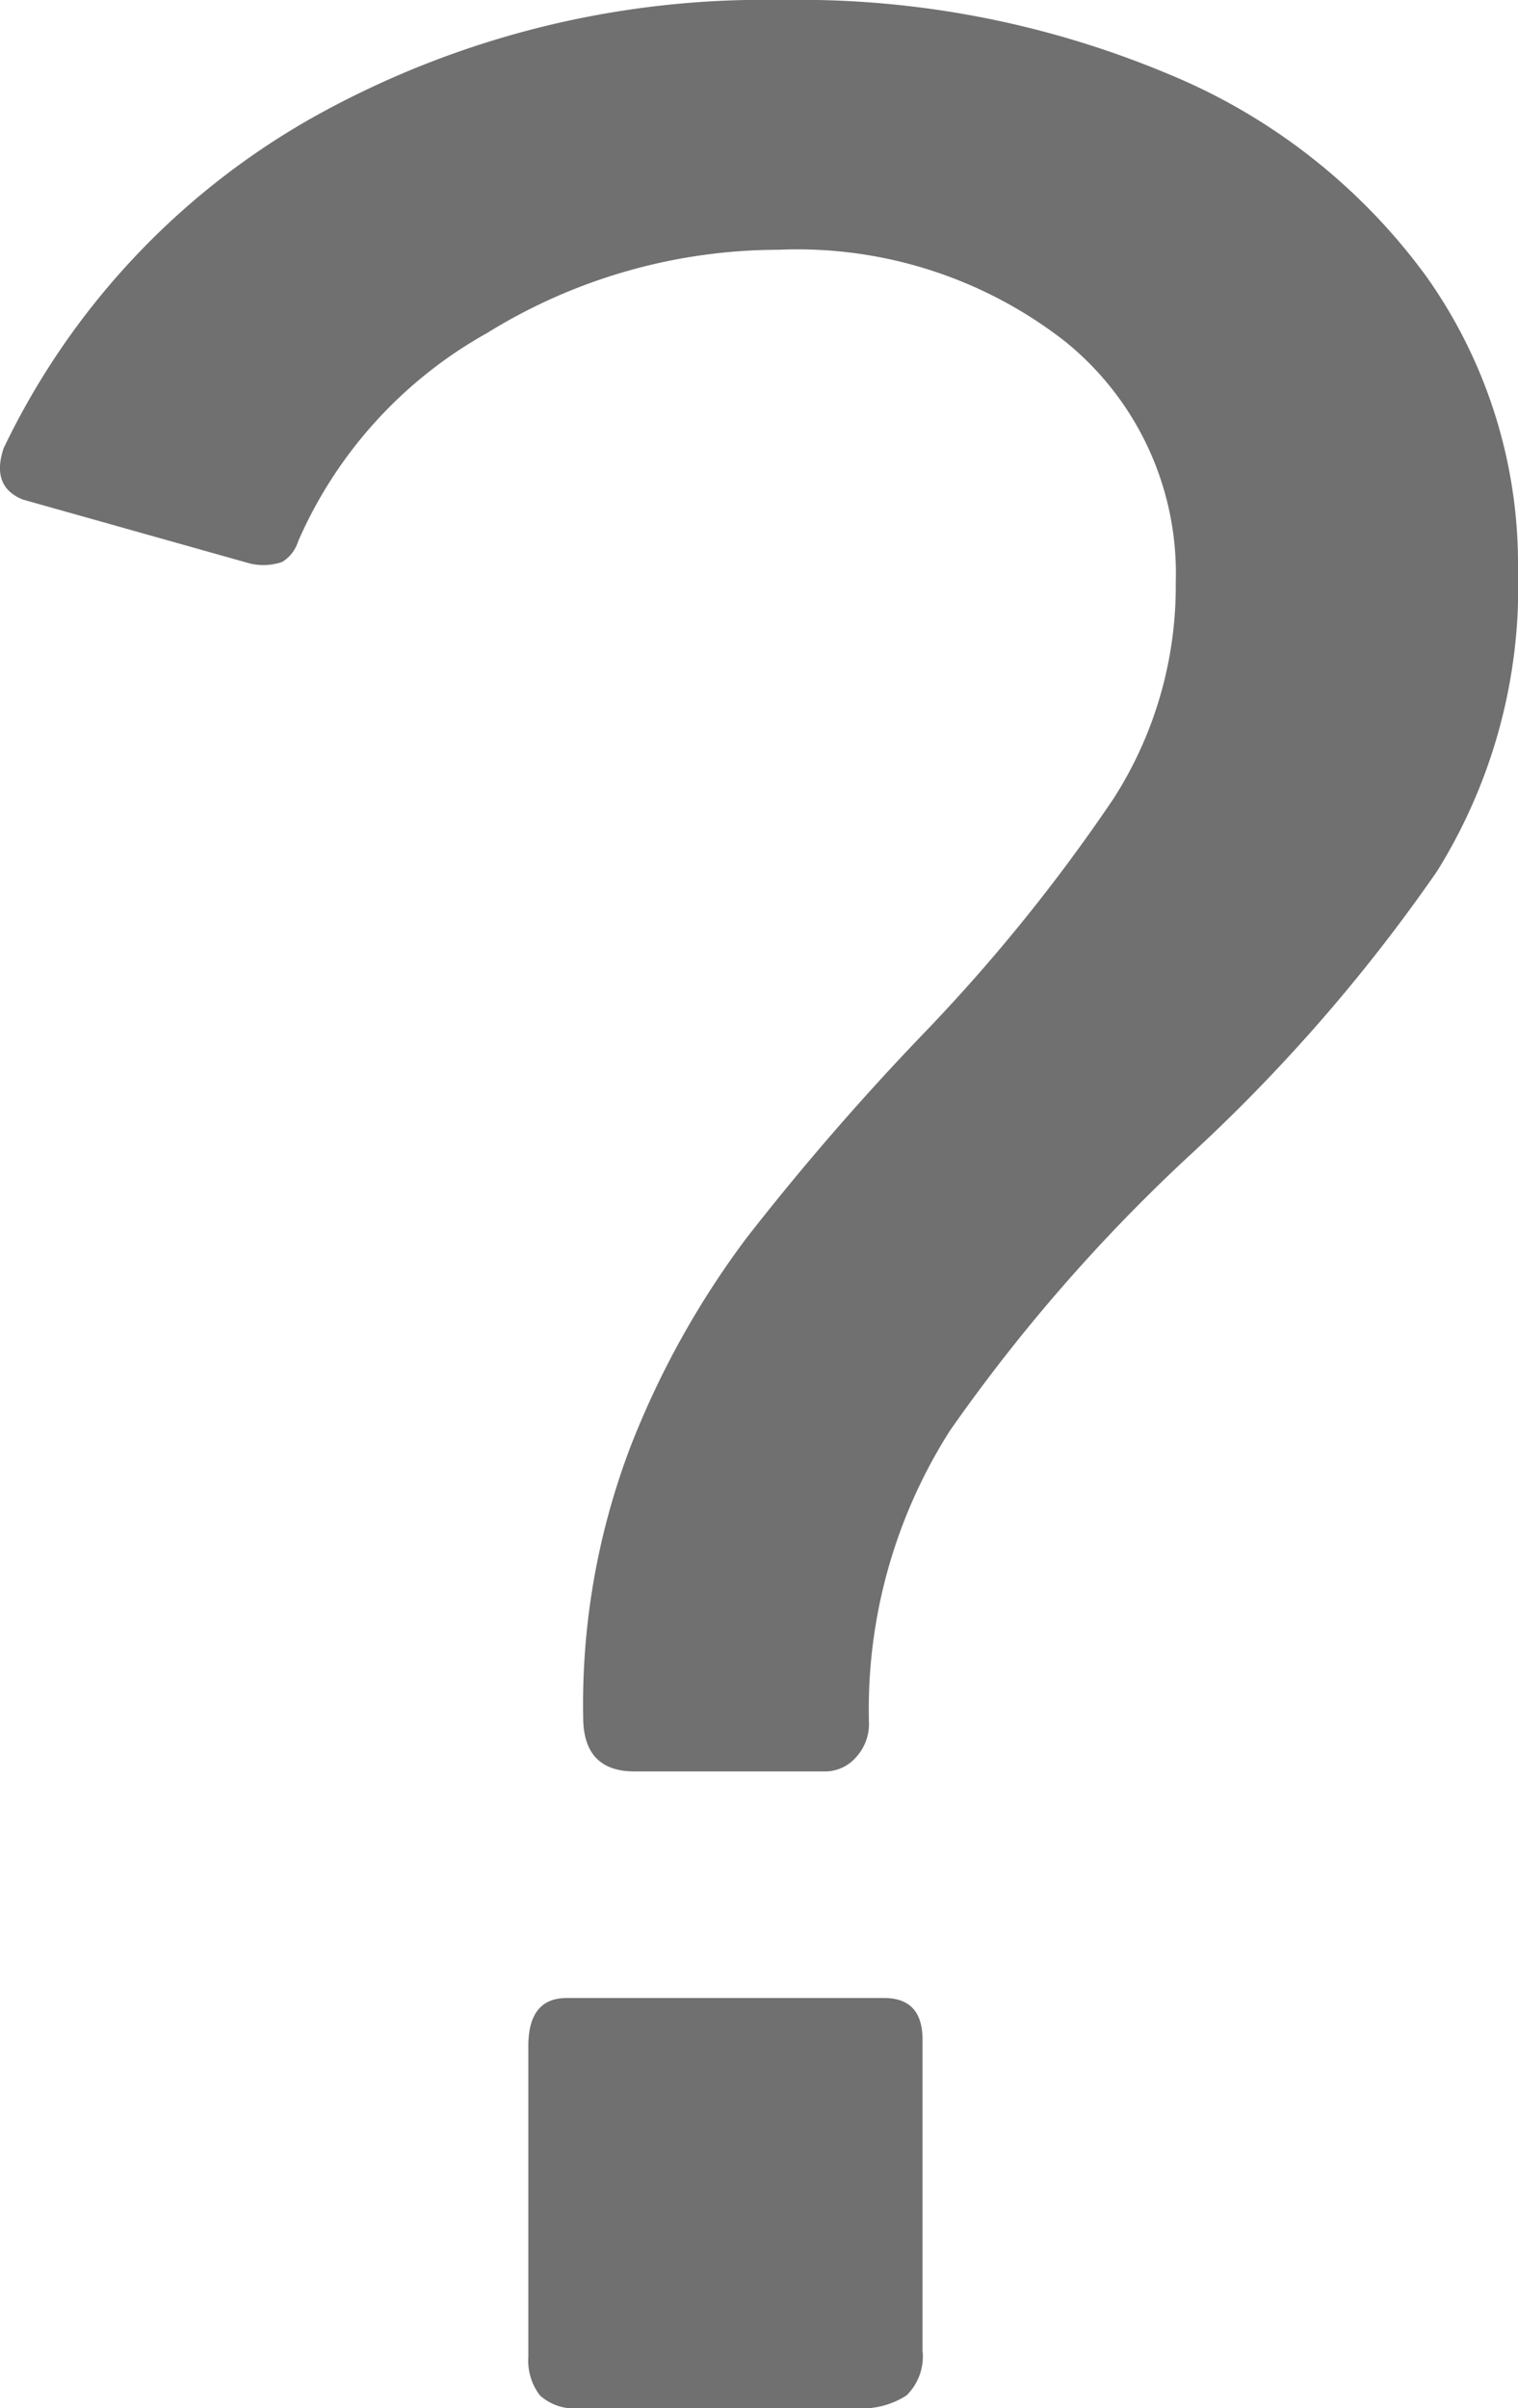 <svg xmlns="http://www.w3.org/2000/svg" width="13.093" height="20.766" viewBox="0 0 13.093 20.766">
  <g id="Grupo_601" data-name="Grupo 601" transform="translate(-206.671 -1907.889)">
    <path id="Trazado_106" data-name="Trazado 106" d="M.656,8.764Q.38,8.653.49,8.322A6.488,6.488,0,0,1,3.141,5.478,7.963,7.963,0,0,1,7.2,4.456a8.222,8.222,0,0,1,3.328.635,5.209,5.209,0,0,1,2.237,1.754,4.285,4.285,0,0,1,.787,2.527,4.639,4.639,0,0,1-.7,2.6,14.685,14.685,0,0,1-2.113,2.43,14.8,14.8,0,0,0-2.085,2.389,4.47,4.47,0,0,0-.7,2.527.423.423,0,0,1-.11.29.354.354,0,0,1-.276.124H5.931q-.442,0-.442-.469A6.237,6.237,0,0,1,5.9,16.924,7.576,7.576,0,0,1,6.9,15.129a22.7,22.7,0,0,1,1.519-1.754,15.113,15.113,0,0,0,1.643-2.03A3.39,3.39,0,0,0,10.6,9.482,2.57,2.57,0,0,0,9.645,7.4,3.753,3.753,0,0,0,7.173,6.61a4.78,4.78,0,0,0-2.513.718A3.794,3.794,0,0,0,3.031,9.123a.322.322,0,0,1-.138.179.5.5,0,0,1-.276.014Zm7.76,15.962a.47.47,0,0,1-.138.387.708.708,0,0,1-.442.11H5.461a.443.443,0,0,1-.345-.11.491.491,0,0,1-.1-.331V22.1q0-.414.331-.414H8.085q.331,0,.331.359Z" transform="translate(206.212 1903.433)" fill="#707070"/>
  </g>
</svg>

